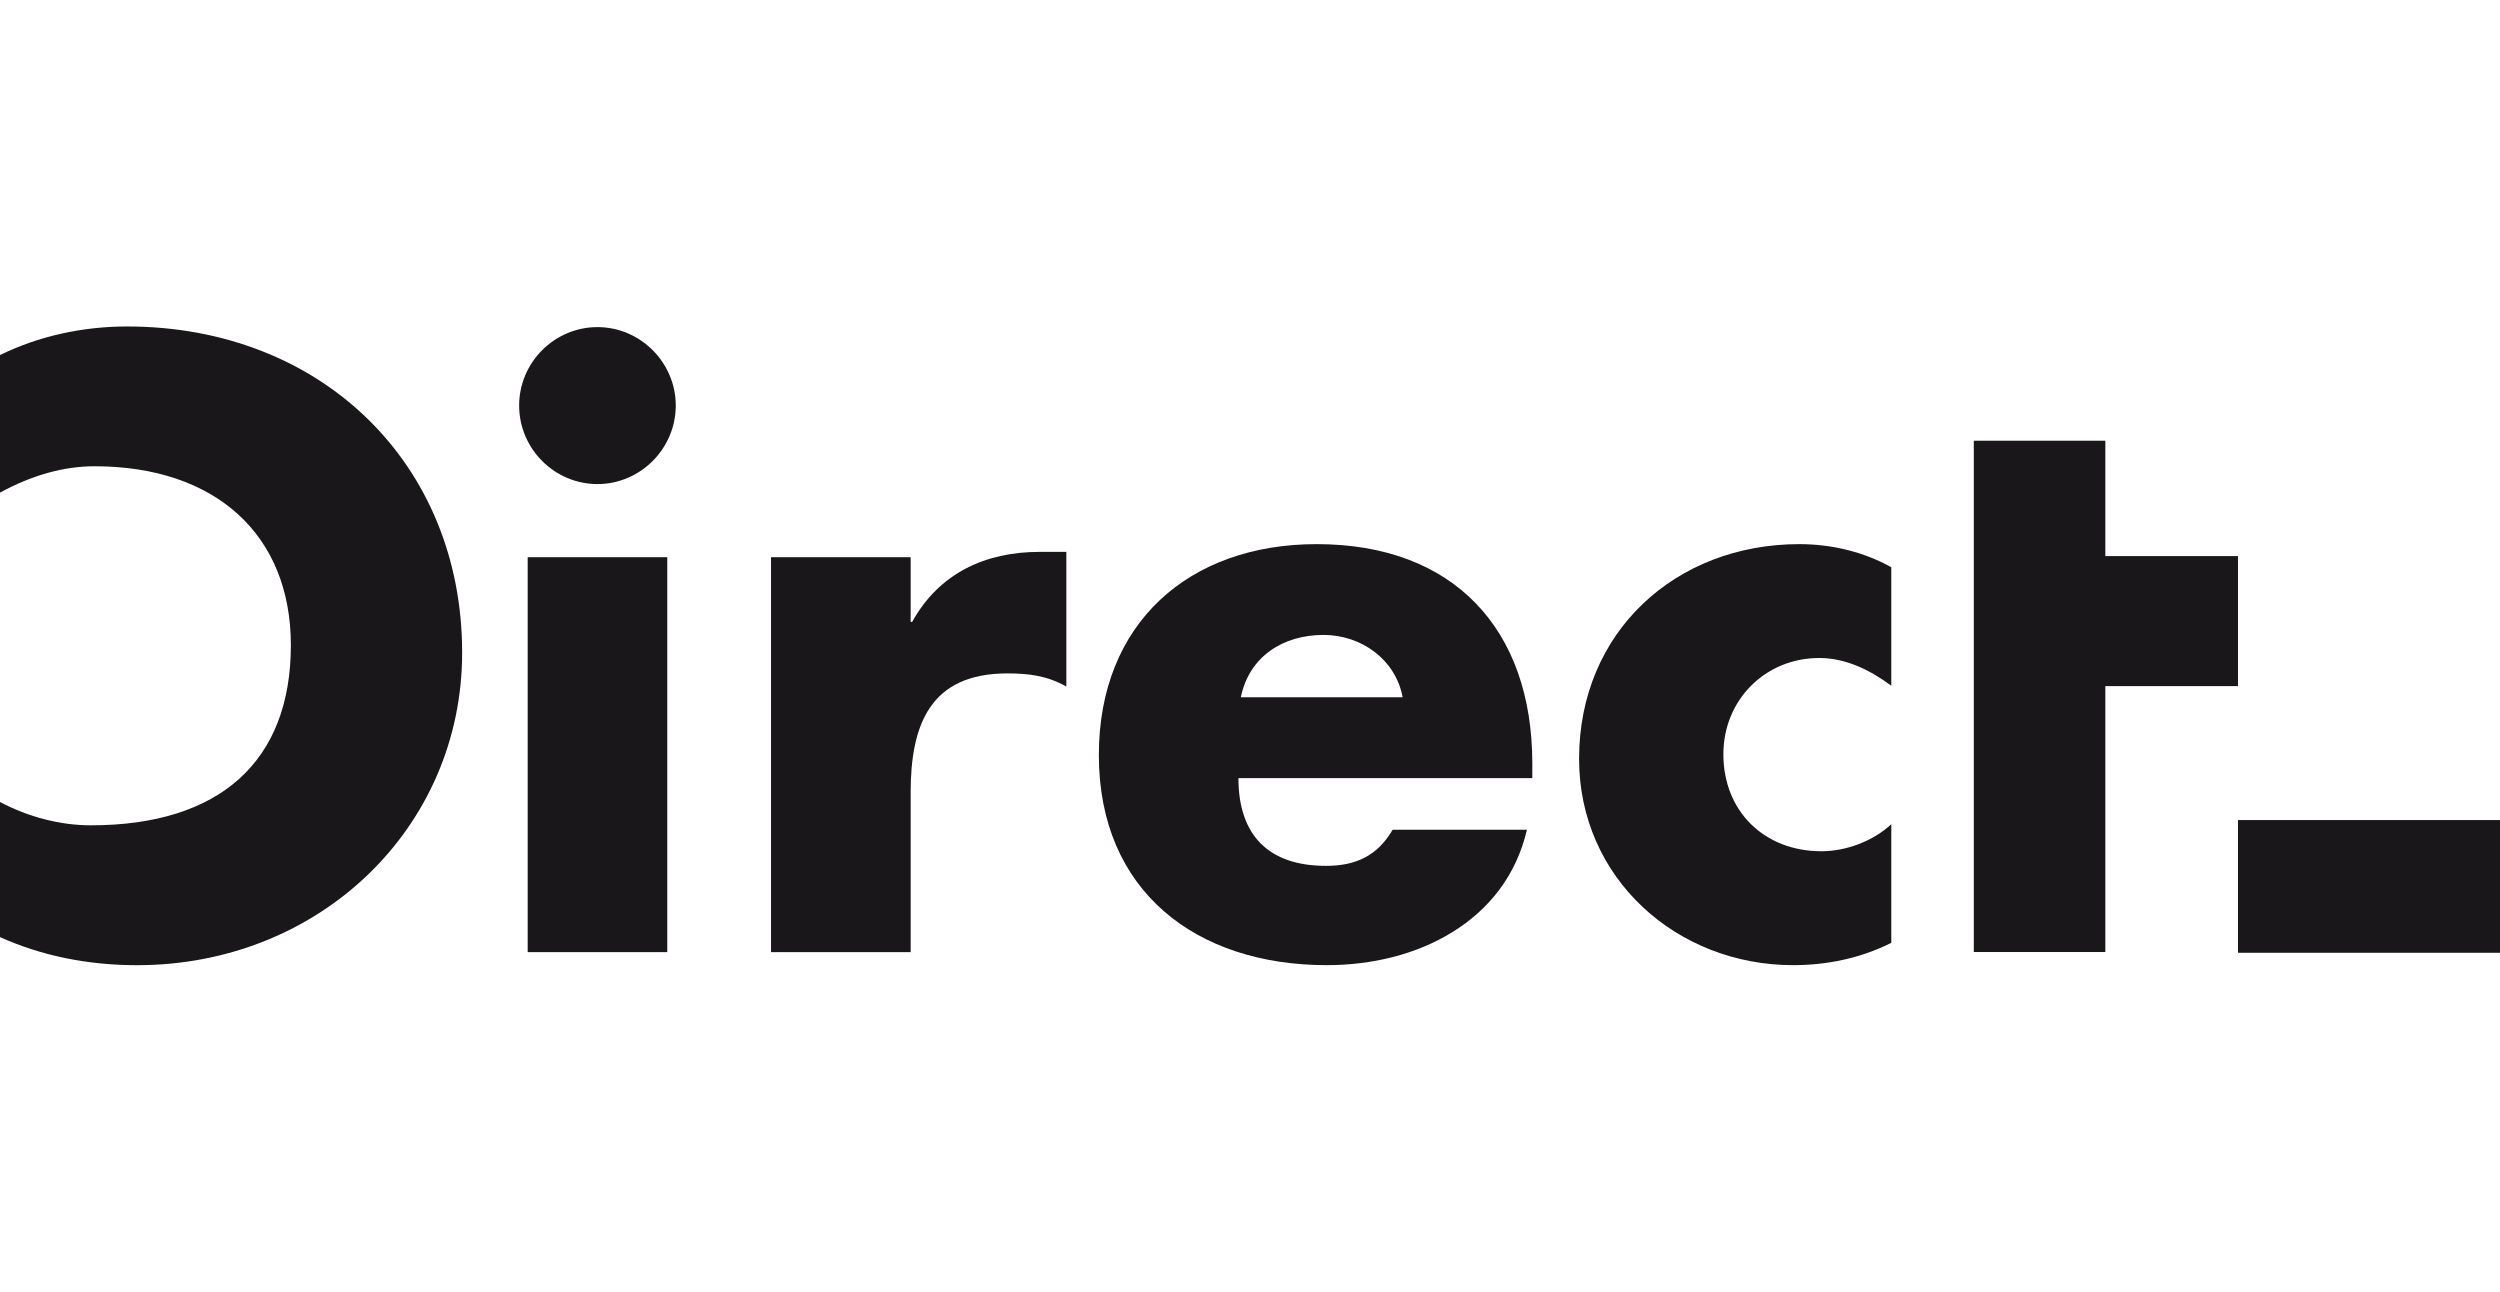 <?xml version="1.0" encoding="UTF-8"?>
<svg xmlns="http://www.w3.org/2000/svg" xmlns:xlink="http://www.w3.org/1999/xlink" width="120px" height="62px" viewBox="0 0 232 62" version="1.1">
<g id="surface1">
<path style=" stroke:none;fill-rule:nonzero;fill:rgb(10.196%,9.02%,10.588%);fill-opacity:1;" d="M 62.711 8.699 C 62.711 12.703 59.422 15.988 55.445 15.988 C 51.445 15.988 48.176 12.703 48.176 8.699 C 48.176 4.707 51.445 1.422 55.445 1.422 C 59.422 1.422 62.711 4.707 62.711 8.699 M 61.922 59.422 L 48.969 59.422 L 48.969 22.773 L 61.922 22.773 "/>
<path style=" stroke:none;fill-rule:nonzero;fill:rgb(10.196%,9.02%,10.588%);fill-opacity:1;" d="M 84.508 28.773 L 84.652 28.773 C 87.141 24.273 91.422 22.281 96.473 22.281 L 98.957 22.281 L 98.957 34.777 C 97.18 33.773 95.477 33.559 93.48 33.559 C 86.293 33.559 84.508 38.344 84.508 44.633 L 84.508 59.422 L 71.551 59.422 L 71.551 22.773 L 84.508 22.773 "/>
<path style=" stroke:none;fill-rule:nonzero;fill:rgb(10.196%,9.02%,10.588%);fill-opacity:1;" d="M 142.199 43.277 L 114.926 43.277 C 114.926 48.562 117.711 51.418 123.047 51.418 C 125.82 51.418 127.816 50.492 129.238 48.066 L 141.699 48.066 C 140.703 52.348 138.148 55.492 134.789 57.562 C 131.453 59.633 127.32 60.633 123.121 60.633 C 111.012 60.633 101.973 53.773 101.973 41.141 C 101.973 28.922 110.301 21.562 122.188 21.562 C 134.867 21.562 142.199 29.414 142.199 41.918 Z M 130.164 35.773 C 129.523 32.27 126.32 29.988 122.832 29.988 C 119.059 29.988 115.926 31.988 115.148 35.773 "/>
<path style=" stroke:none;fill-rule:nonzero;fill:rgb(10.196%,9.02%,10.588%);fill-opacity:1;" d="M 175.512 34.703 C 173.594 33.277 171.316 32.129 168.824 32.129 C 163.848 32.129 159.93 35.988 159.93 41.059 C 159.93 46.344 163.707 50.062 169.031 50.062 C 171.316 50.062 173.812 49.129 175.512 47.555 L 175.512 58.559 C 172.672 59.992 169.535 60.633 166.406 60.633 C 155.586 60.633 146.539 52.559 146.539 41.484 C 146.539 29.695 155.508 21.562 166.977 21.562 C 169.969 21.562 172.953 22.277 175.512 23.707 "/>
<path style=" stroke:none;fill-rule:nonzero;fill:rgb(10.196%,9.02%,10.588%);fill-opacity:1;" d="M 12.715 60.637 C 8.137 60.637 3.859 59.762 0 58.031 L 0 45.492 C 2.637 46.891 5.609 47.656 8.426 47.656 C 20.402 47.656 26.992 41.719 26.992 30.945 C 26.992 20.703 20.016 14.336 8.77 14.336 C 5.914 14.336 2.969 15.164 0 16.781 L 0 4.016 C 3.527 2.285 7.602 1.363 11.785 1.363 C 29.812 1.363 42.887 14.09 42.887 31.633 C 42.887 47.898 29.633 60.637 12.715 60.637 "/>
<path style=" stroke:none;fill-rule:nonzero;fill:rgb(10.196%,9.02%,10.588%);fill-opacity:1;" d="M 195.375 22.672 L 195.375 11.965 L 183.168 11.965 L 183.168 59.414 L 195.375 59.414 L 195.375 34.738 L 207.684 34.738 L 207.684 22.672 "/>
<path style=" stroke:none;fill-rule:nonzero;fill:rgb(10.196%,9.02%,10.588%);fill-opacity:1;" d="M 207.684 59.484 L 232 59.484 L 232 47.168 L 207.684 47.168 Z M 207.684 59.484 "/>
</g>
</svg>
